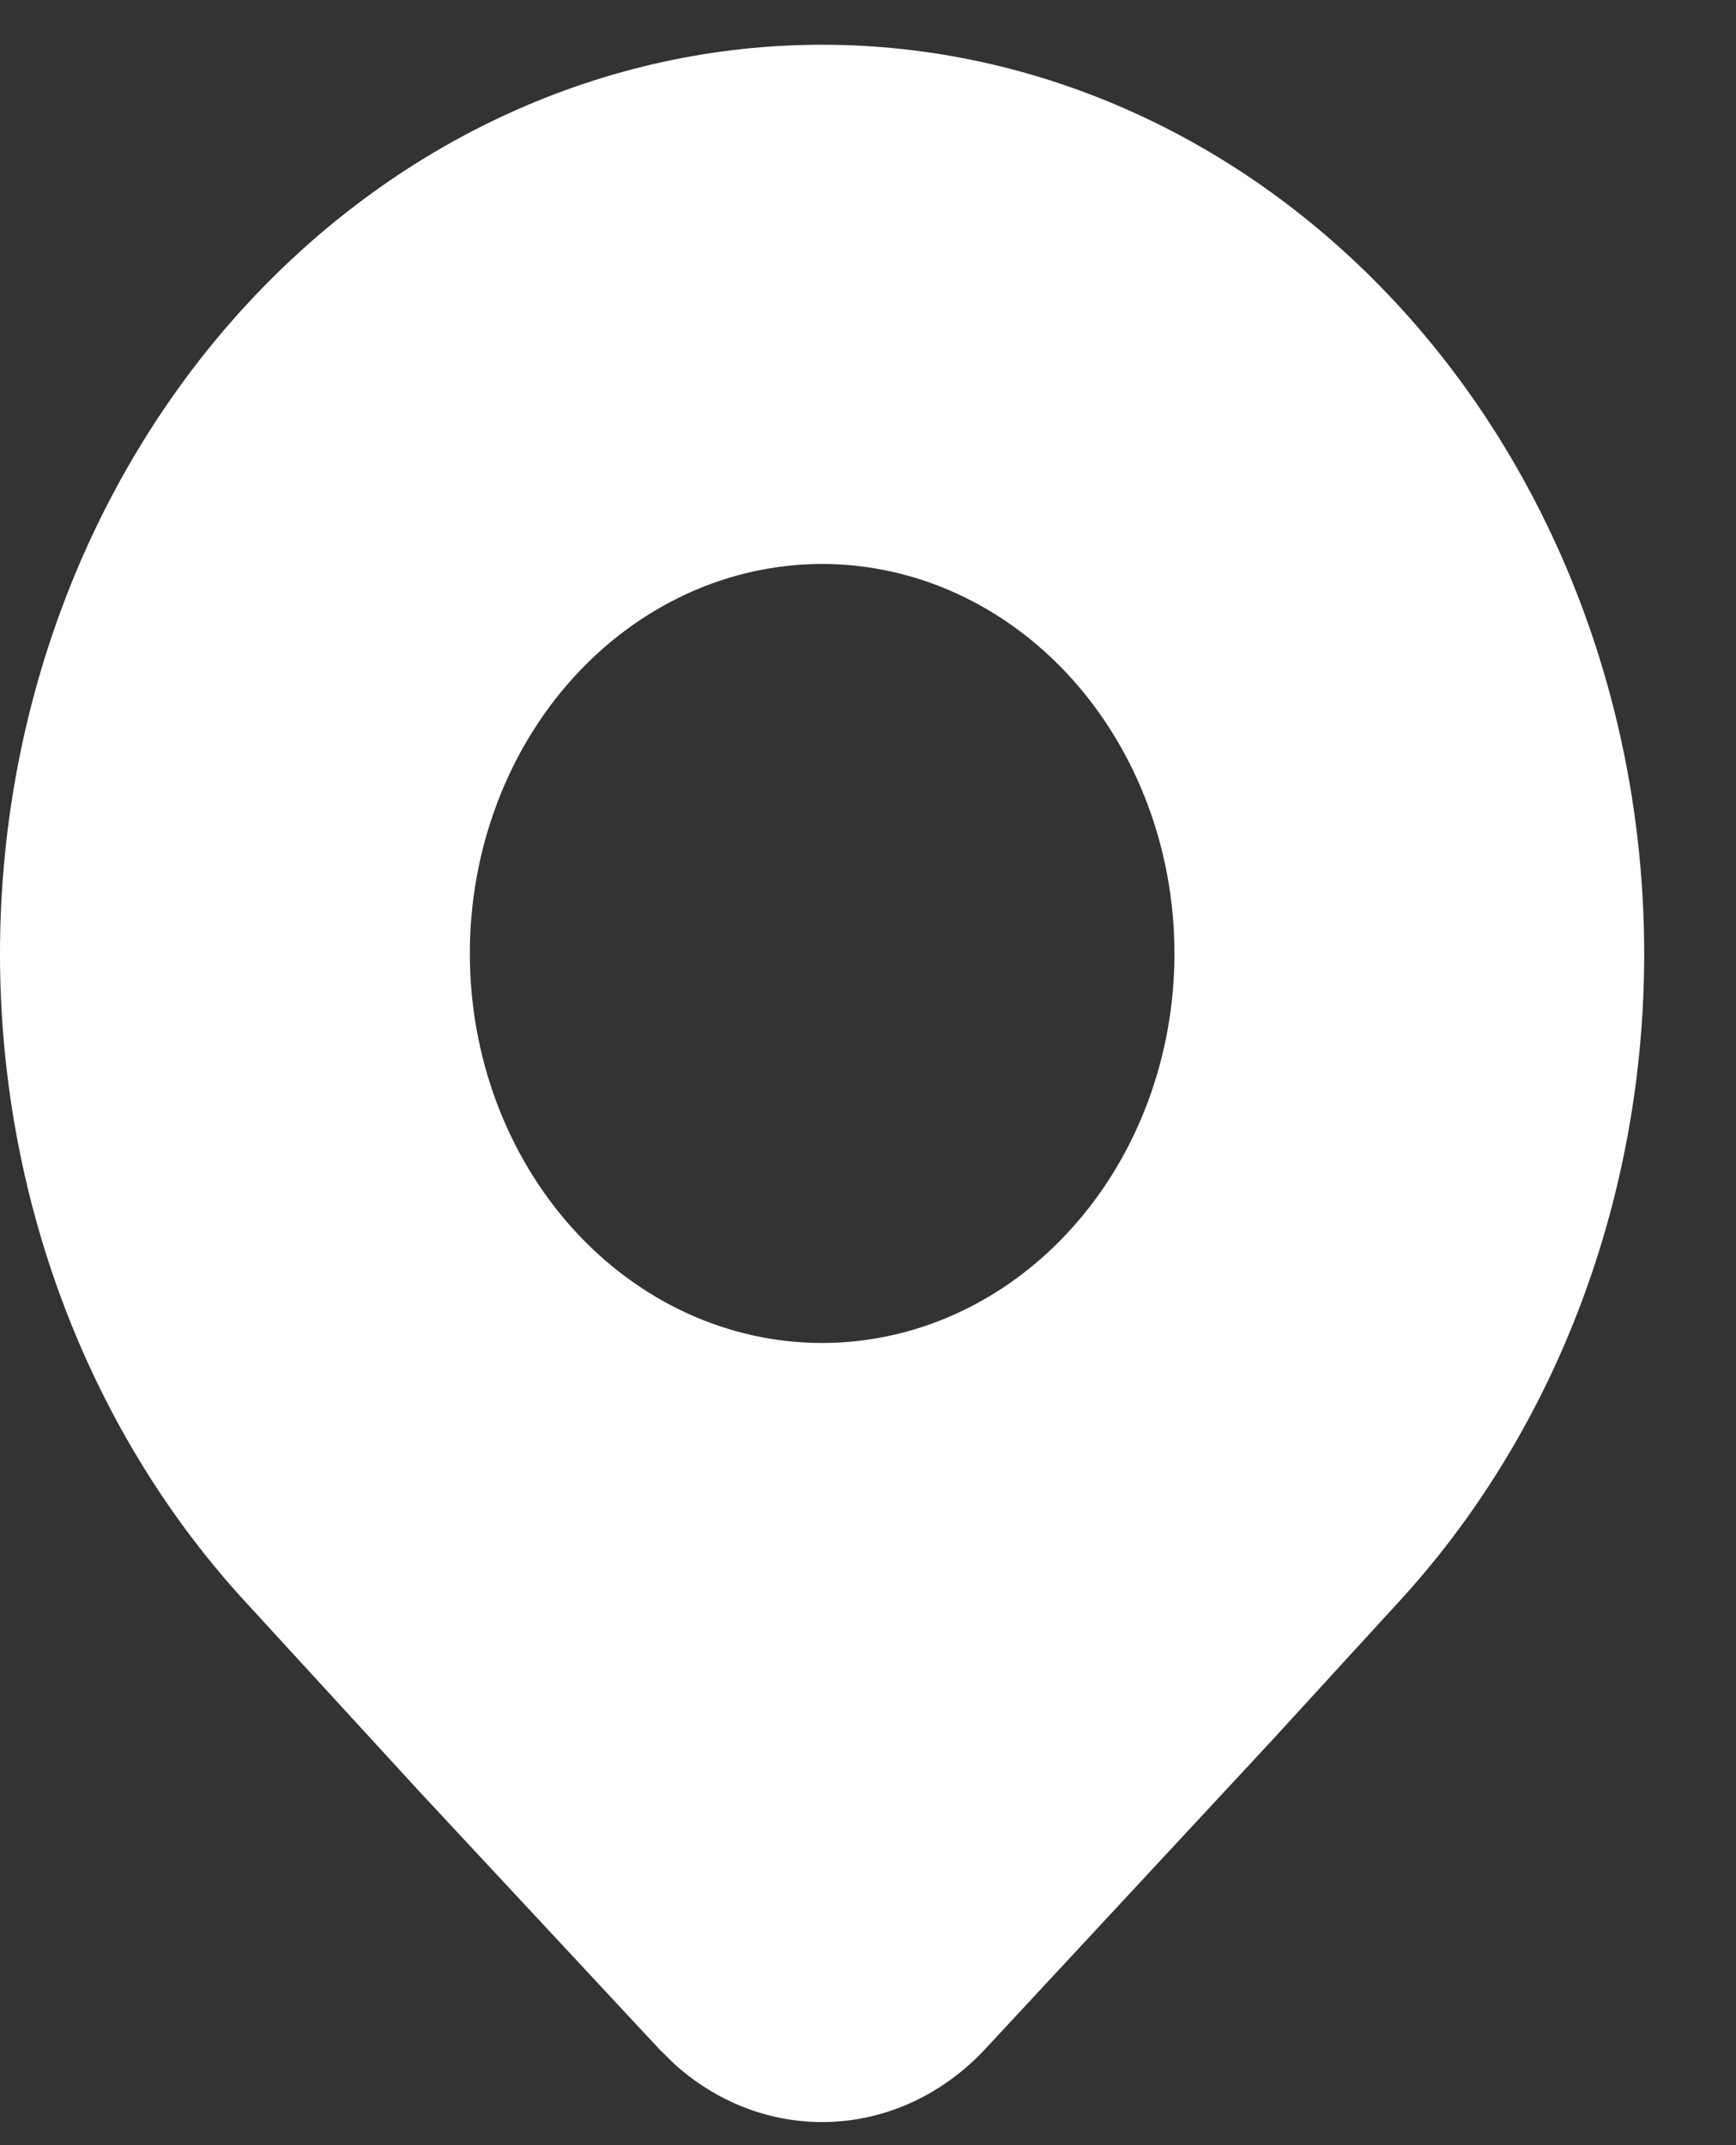 <svg width="17" height="21" viewBox="0 0 17 21" fill="none" xmlns="http://www.w3.org/2000/svg">
<rect x="0" y="0" width="17" height="21" fill="#333333" stroke="none"/>
<path d="M13.743 15.632C15.253 13.963 16.101 11.699 16.101 9.338C16.101 6.977 15.253 4.713 13.743 3.044C12.995 2.218 12.108 1.562 11.131 1.115C10.155 0.668 9.108 0.438 8.05 0.438C6.993 0.438 5.946 0.668 4.97 1.115C3.993 1.562 3.106 2.218 2.358 3.044C0.848 4.713 0 6.977 0 9.338C0 11.699 0.848 13.963 2.358 15.632L4.107 17.538L6.457 20.061L6.61 20.211C7.501 21.009 8.806 20.958 9.646 20.061L12.446 17.048L13.743 15.632ZM8.05 13.147C7.136 13.147 6.258 12.746 5.611 12.03C4.964 11.315 4.601 10.346 4.601 9.334C4.601 8.323 4.964 7.353 5.611 6.638C6.258 5.923 7.136 5.521 8.05 5.521C8.966 5.521 9.843 5.923 10.49 6.638C11.137 7.353 11.501 8.323 11.501 9.334C11.501 10.346 11.137 11.315 10.49 12.03C9.843 12.746 8.966 13.147 8.05 13.147Z" fill="white"/>
</svg>
